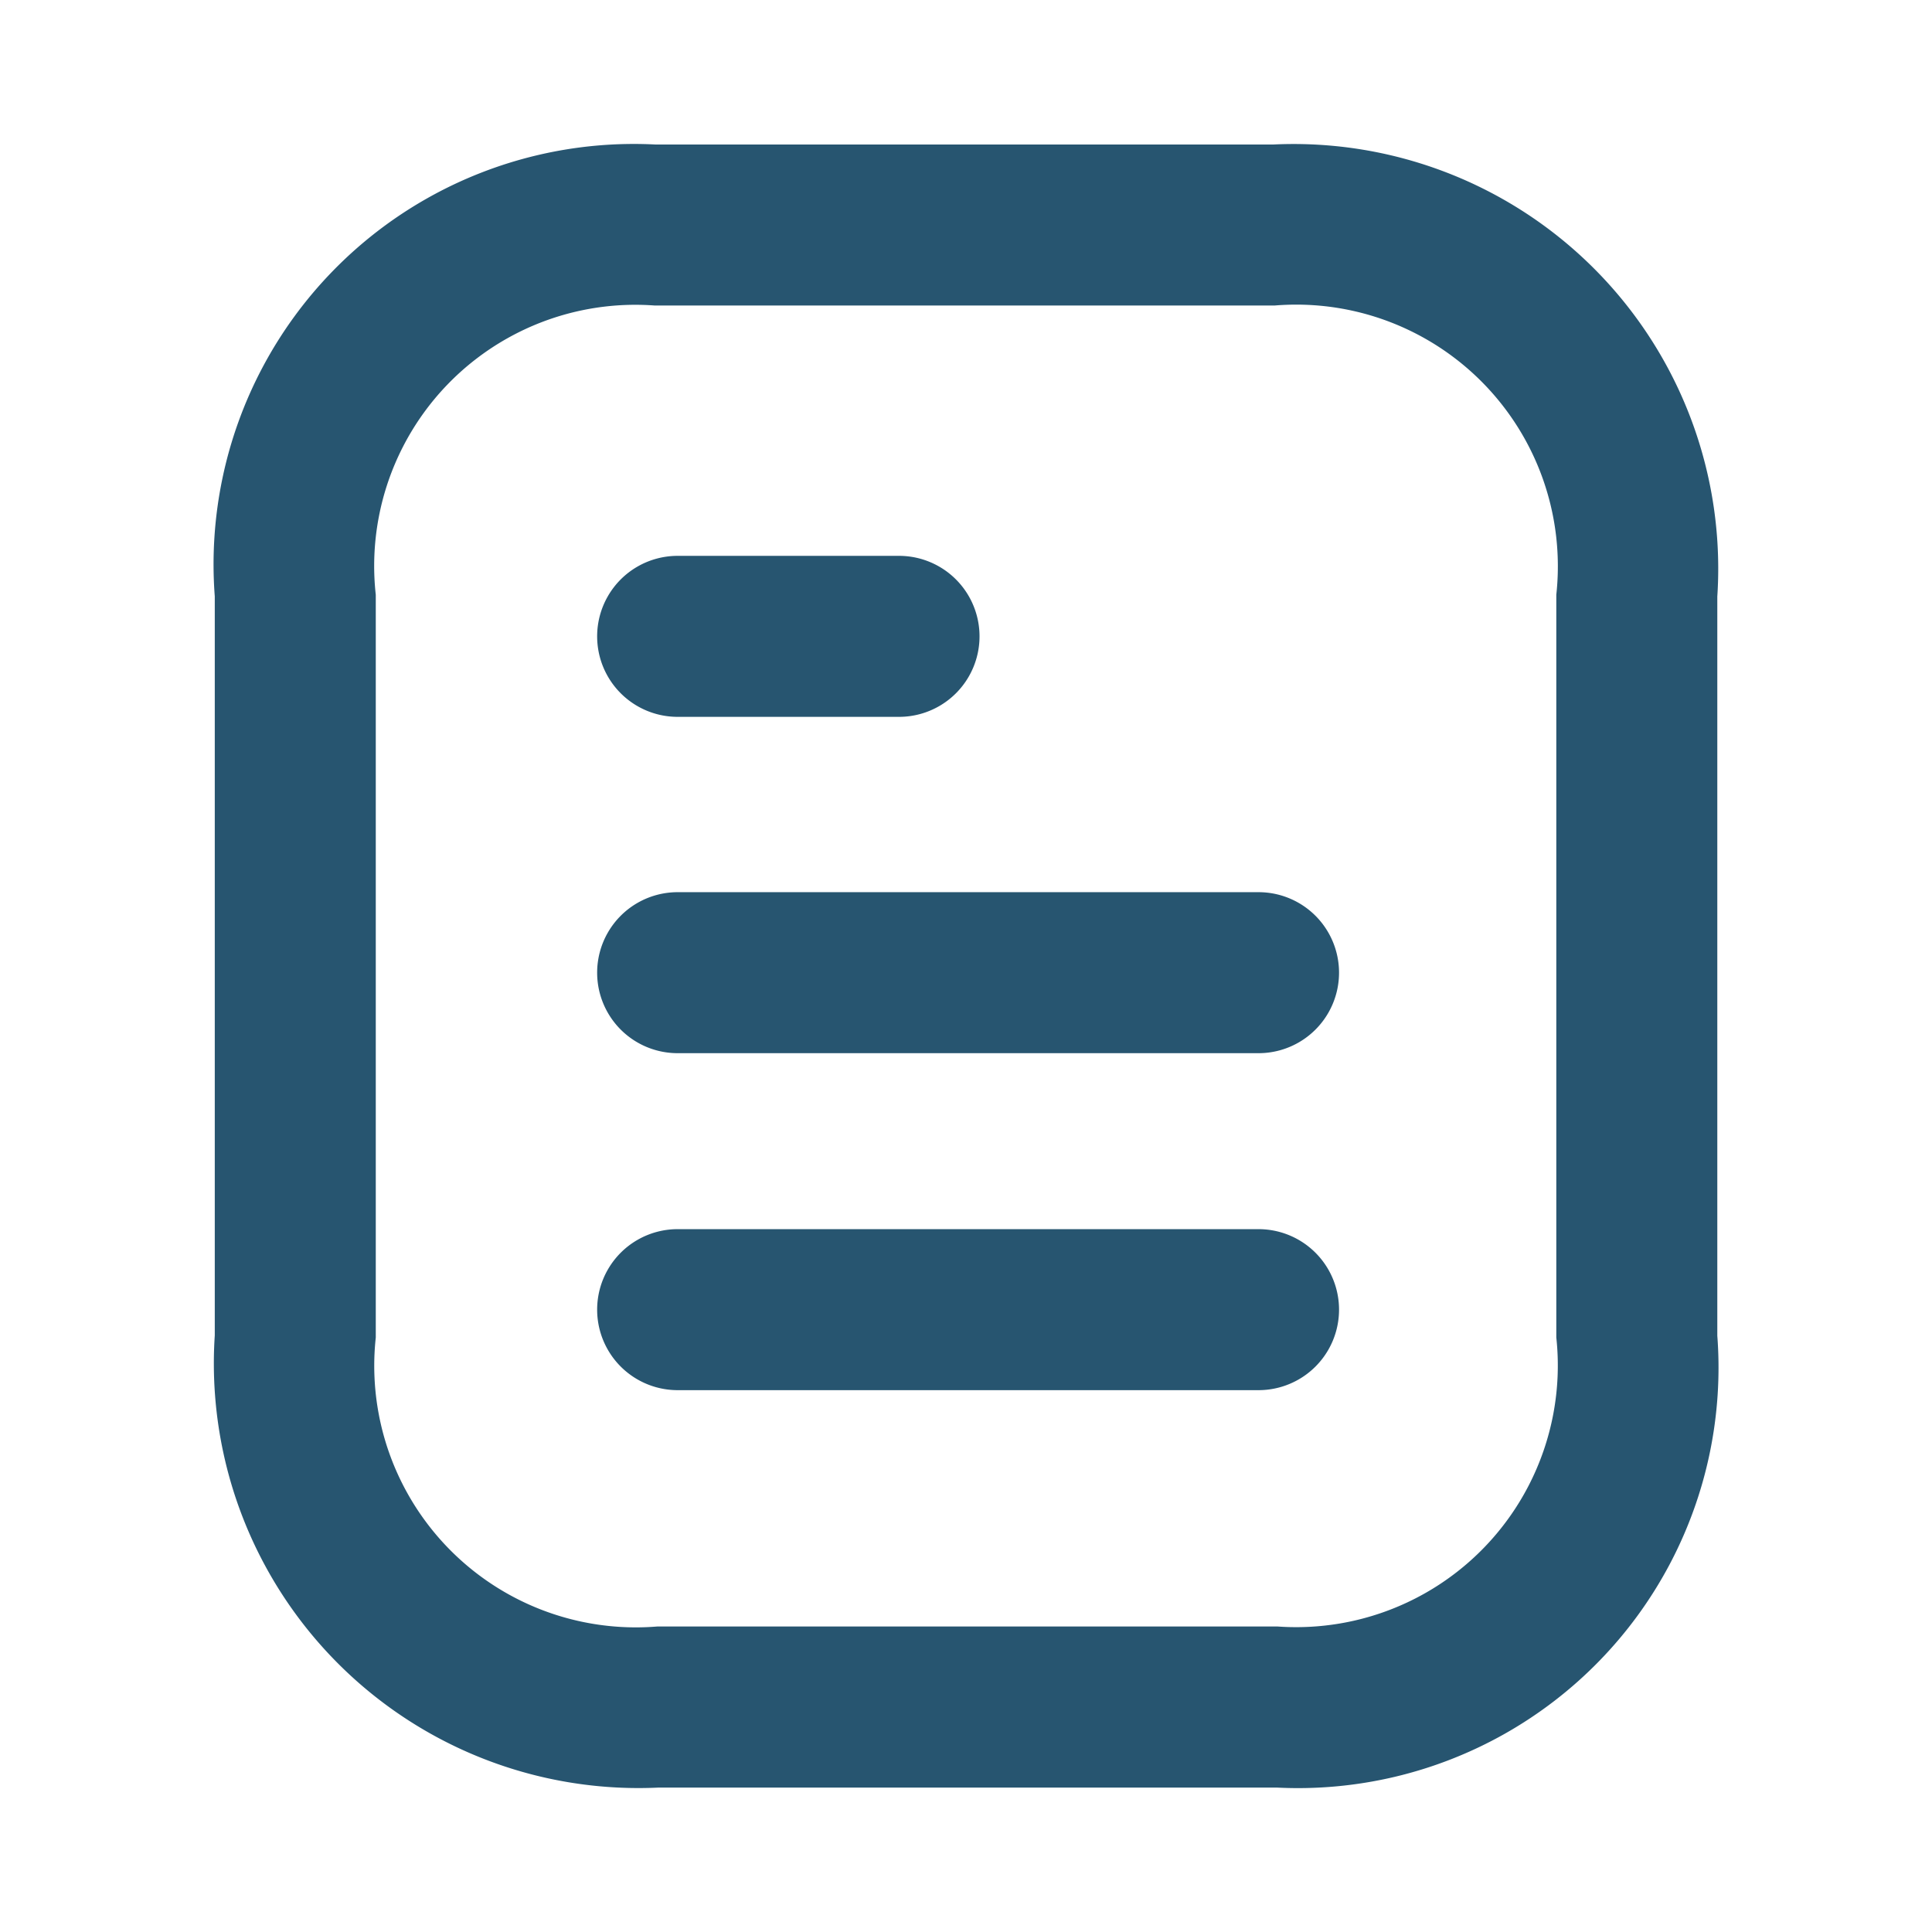 <svg id="clipboard-check" xmlns="http://www.w3.org/2000/svg" width="24" height="24" viewBox="0 0 24 24">
  <path id="Path_5654" data-name="Path 5654" d="M0,0H24V24H0Z" fill="none"/>
  <g id="Iconly_Light-Outline_Document" data-name="Iconly/Light-Outline/Document" transform="translate(-0.082 0.045)">
    <g id="Document" transform="translate(3 2)">
      <path id="Combined-Shape" d="M12.909,0a5.024,5.024,0,0,1,5.256,5.357v9.2a4.974,4.974,0,0,1-5.215,5.354l-7.693,0A5.025,5.025,0,0,1,0,14.553v-9.2A4.972,4.972,0,0,1,5.215,0l7.693,0Zm0,1.5L5.22,1.5A3.494,3.494,0,0,0,1.5,5.357v9.2A3.5,3.5,0,0,0,5.256,18.41l7.689,0a3.5,3.5,0,0,0,3.72-3.854v-9.2A3.5,3.5,0,0,0,12.909,1.5Zm-.193,11.974a.75.75,0,0,1,0,1.5H5.5a.75.75,0,1,1,0-1.5Zm0-4.186a.75.75,0,1,1,0,1.5H5.5a.75.75,0,0,1,0-1.5ZM8.25,5.11a.75.75,0,0,1,0,1.5H5.5a.75.75,0,0,1,0-1.5Z" fill="#275570" stroke="#275570" stroke-width="0.5" fill-rule="evenodd"/>
    </g>
  </g>
</svg>
